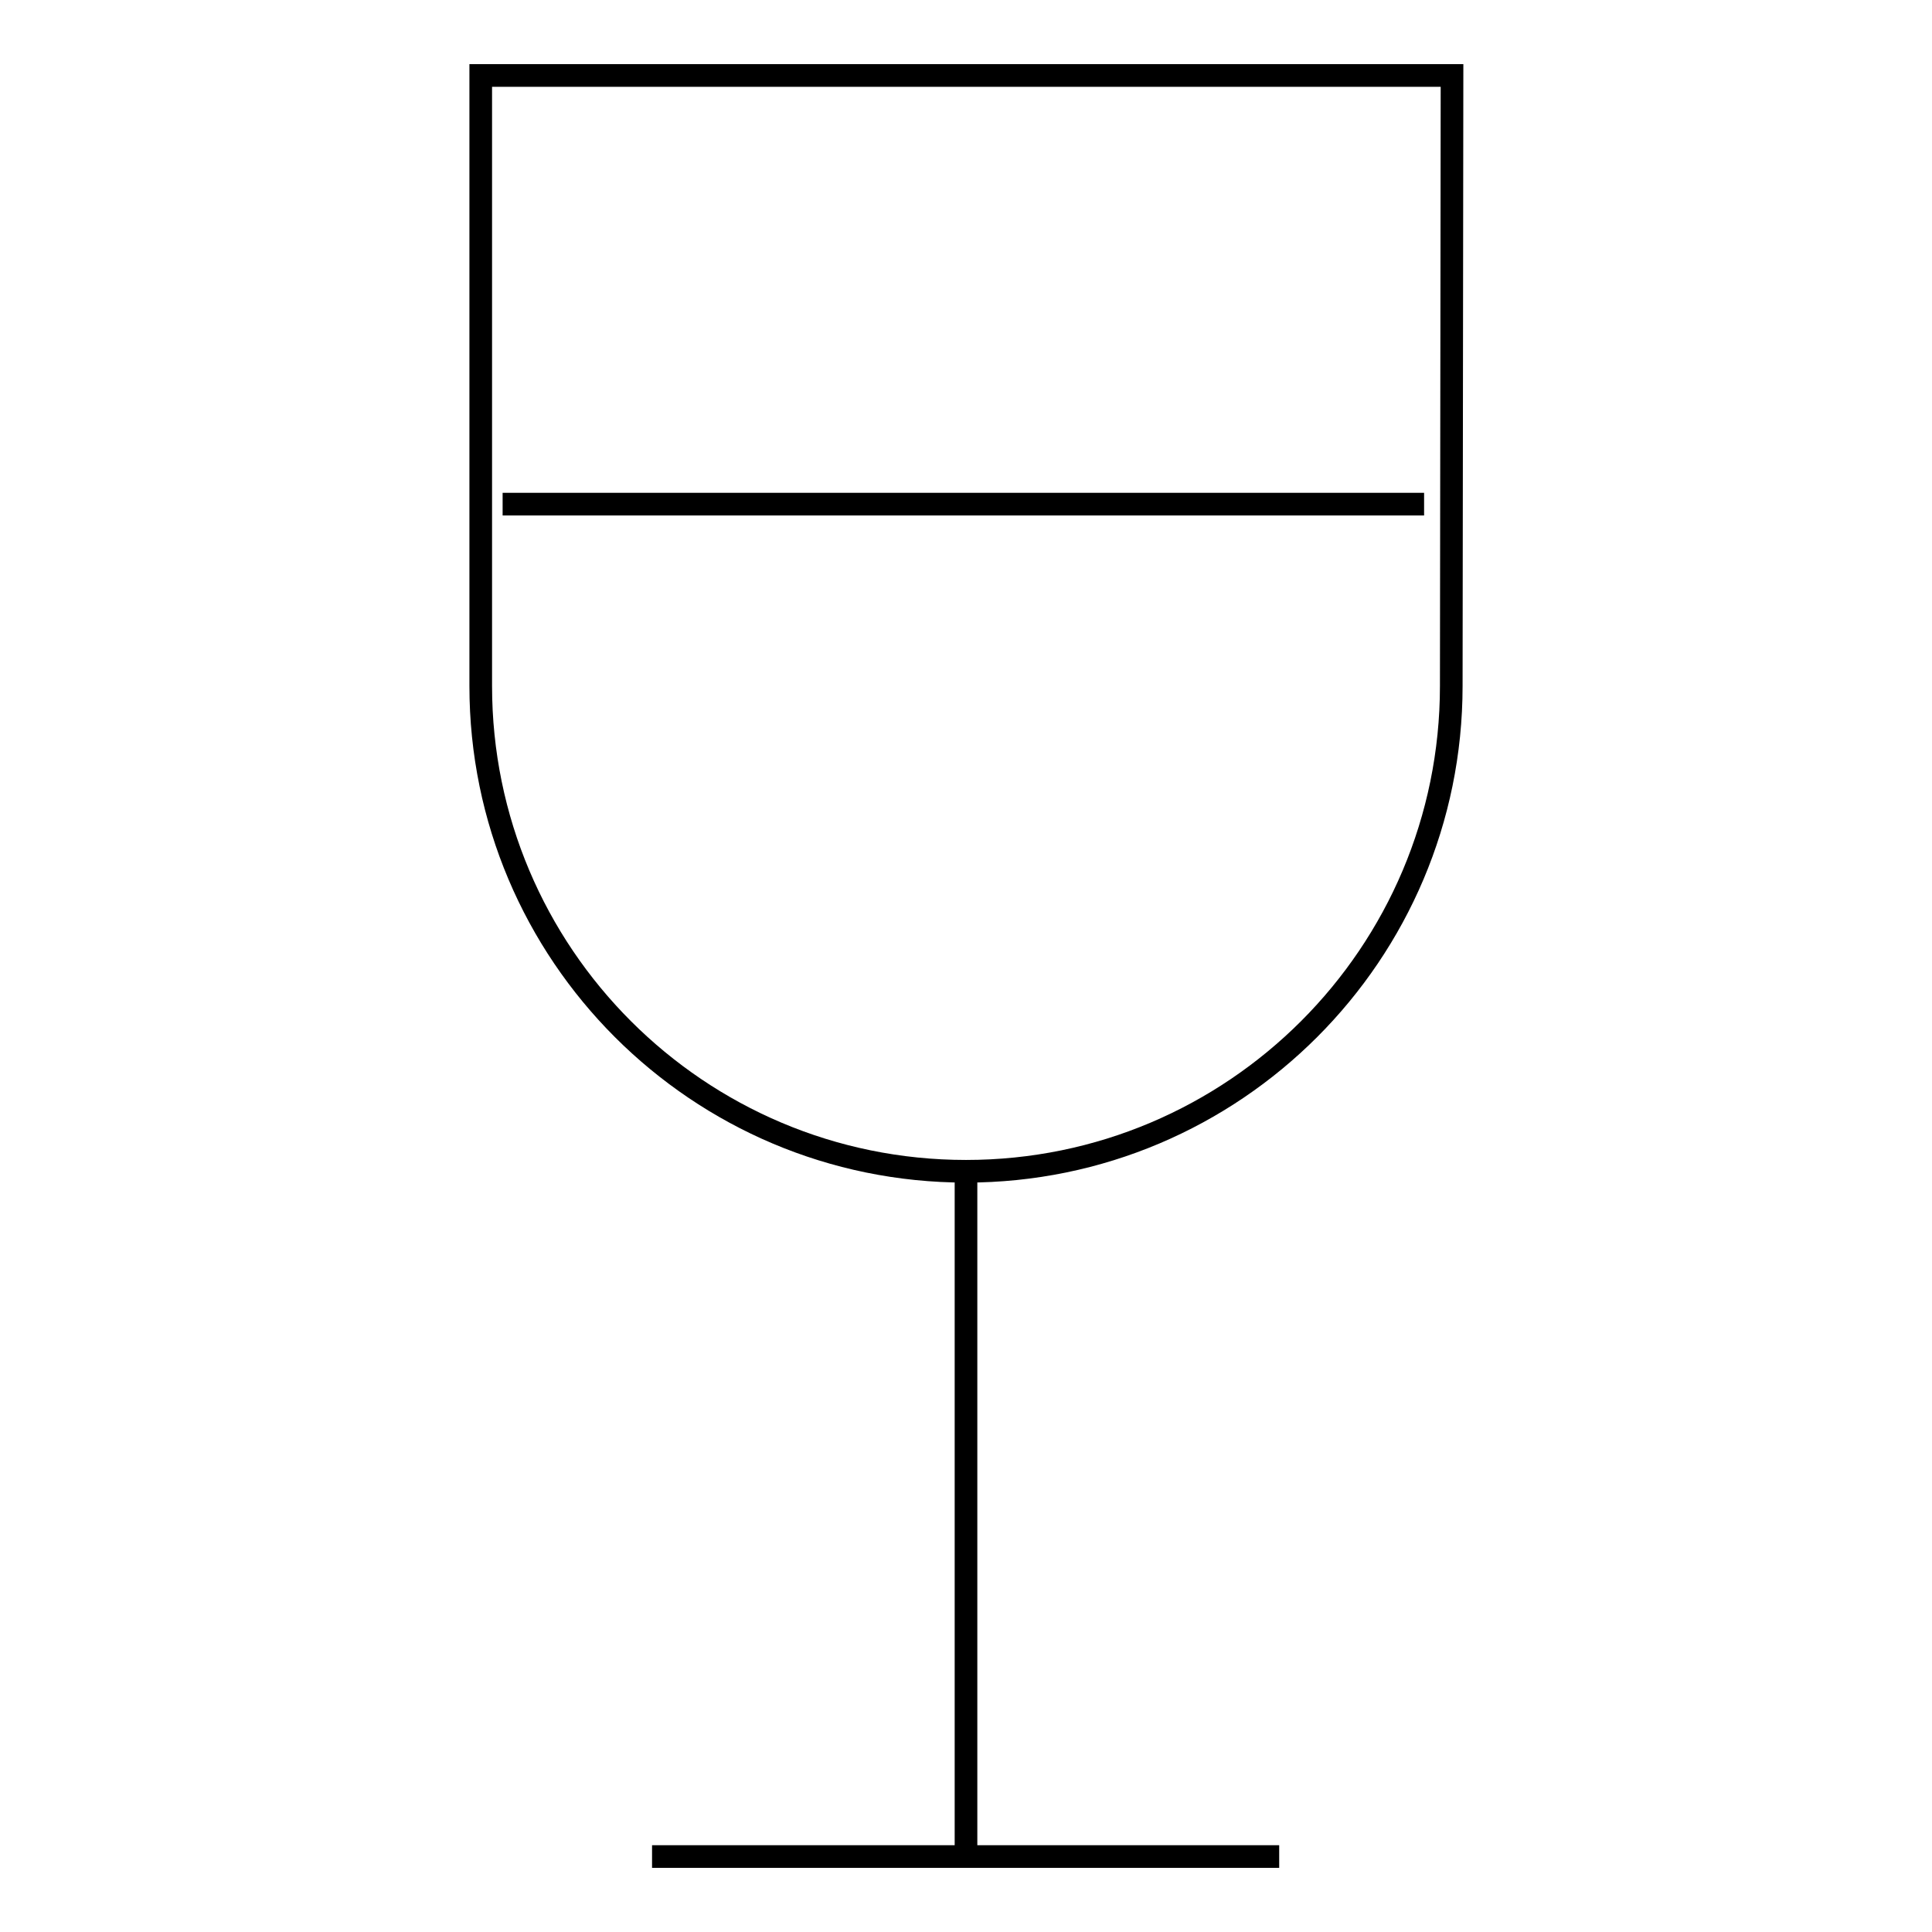 <?xml version="1.0" encoding="utf-8"?>
<!-- Svg Vector Icons : http://www.onlinewebfonts.com/icon -->
<!DOCTYPE svg PUBLIC "-//W3C//DTD SVG 1.1//EN" "http://www.w3.org/Graphics/SVG/1.1/DTD/svg11.dtd">
<svg version="1.1" xmlns="http://www.w3.org/2000/svg" xmlns:xlink="http://www.w3.org/1999/xlink" x="0px" y="0px" viewBox="0 0 256 256" enable-background="new 0 0 256 256" xml:space="preserve">
<g><g><path stroke-width="3" fill-opacity="0" stroke="#000000"  d="M192.3,90.9c0,35.5-28.8,64.3-64.3,64.3l0,0c-35.5,0-64.3-28.8-64.3-64.3V10h128.7L192.3,90.9L192.3,90.9z"/><path stroke-width="3" fill-opacity="0" stroke="#000000"  d="M66.6,66.8h122.1H66.6z"/><path stroke-width="3" fill-opacity="0" stroke="#000000"  d="M128,155.3V246V155.3z"/><path stroke-width="3" fill-opacity="0" stroke="#000000"  d="M169.5,246H86.4H169.5z"/></g></g>
</svg>